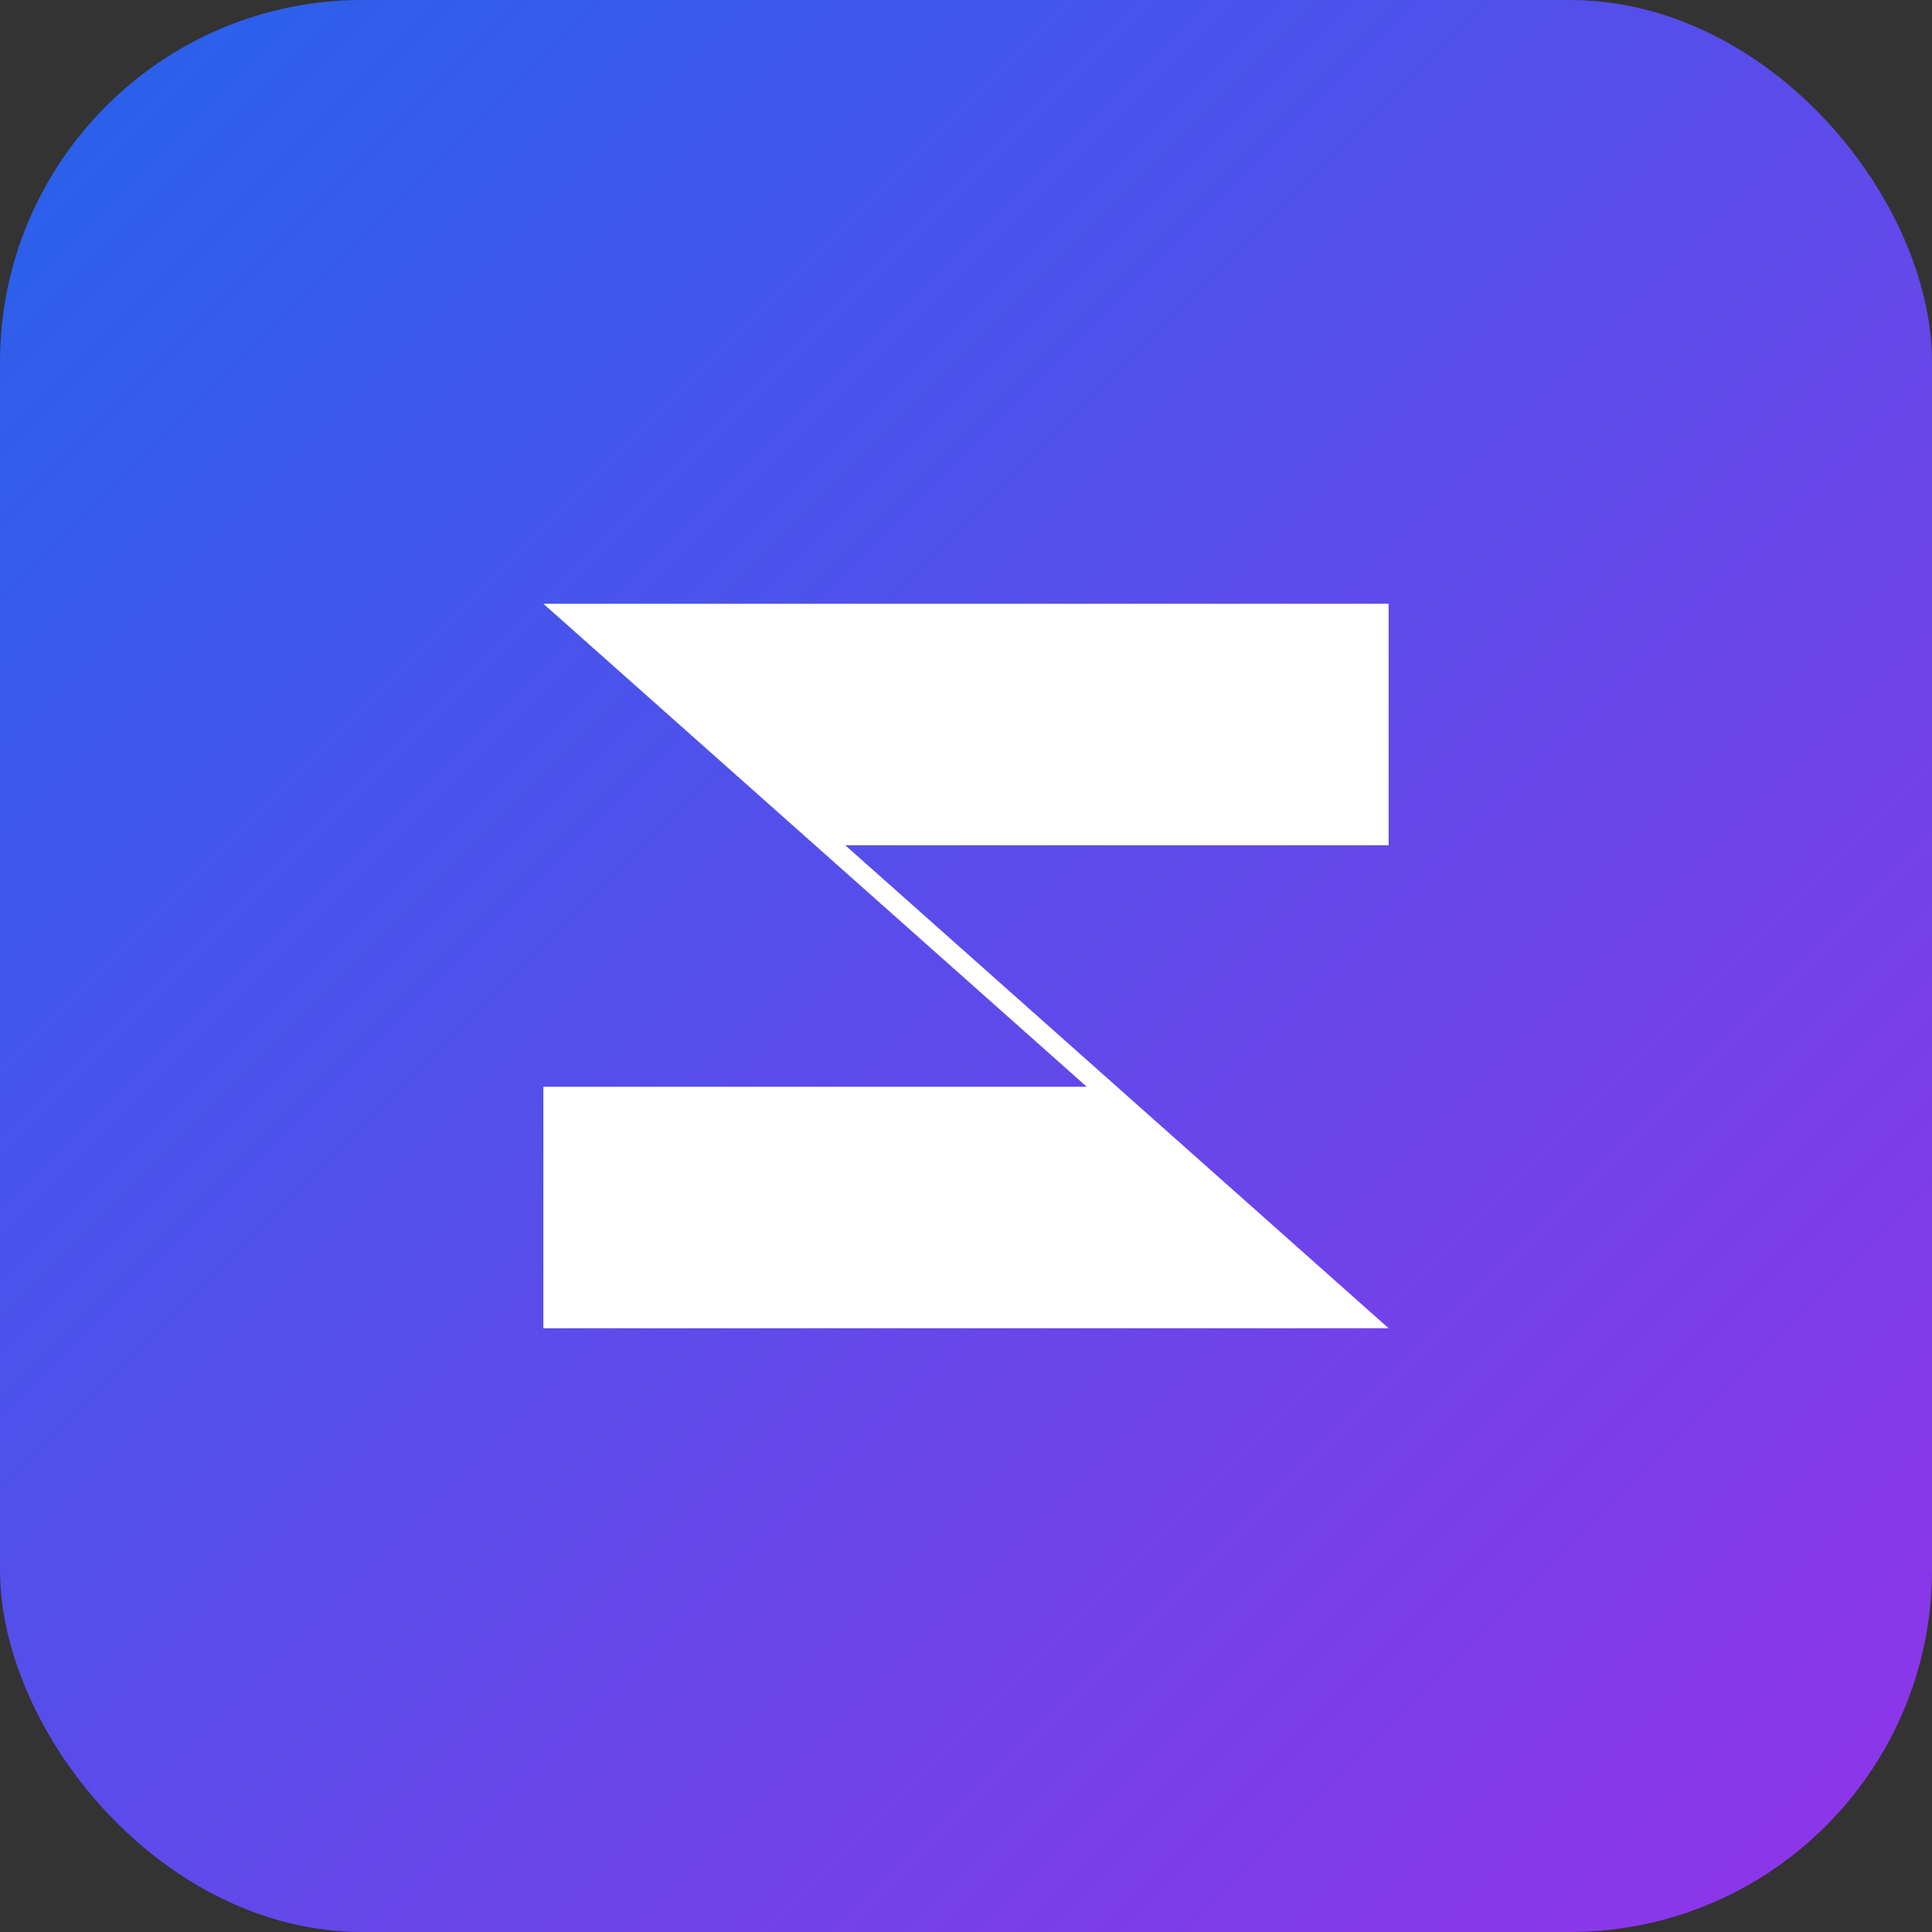 <svg width="32" height="32" viewBox="0 0 32 32" fill="none" xmlns="http://www.w3.org/2000/svg">
  <rect x="0" y="0" width="32" height="32" fill="#333333" stroke="none"/>
  <defs>
    <linearGradient id="grad" x1="0%" y1="0%" x2="100%" y2="100%">
      <stop offset="0%" style="stop-color:#2563eb"/>
      <stop offset="100%" style="stop-color:#9333ea"/>
    </linearGradient>
  </defs>
  
  <!-- Background -->
  <rect width="32" height="32" rx="6" fill="url(#grad)"/>
  
  <!-- Letter Z -->
  <g transform="translate(16,16)">
    <path d="M-7,-6 L7,-6 L7,-2 L-2,-2 L7,6 L-7,6 L-7,2 L2,2 Z" fill="white"/>
  </g>
</svg>
